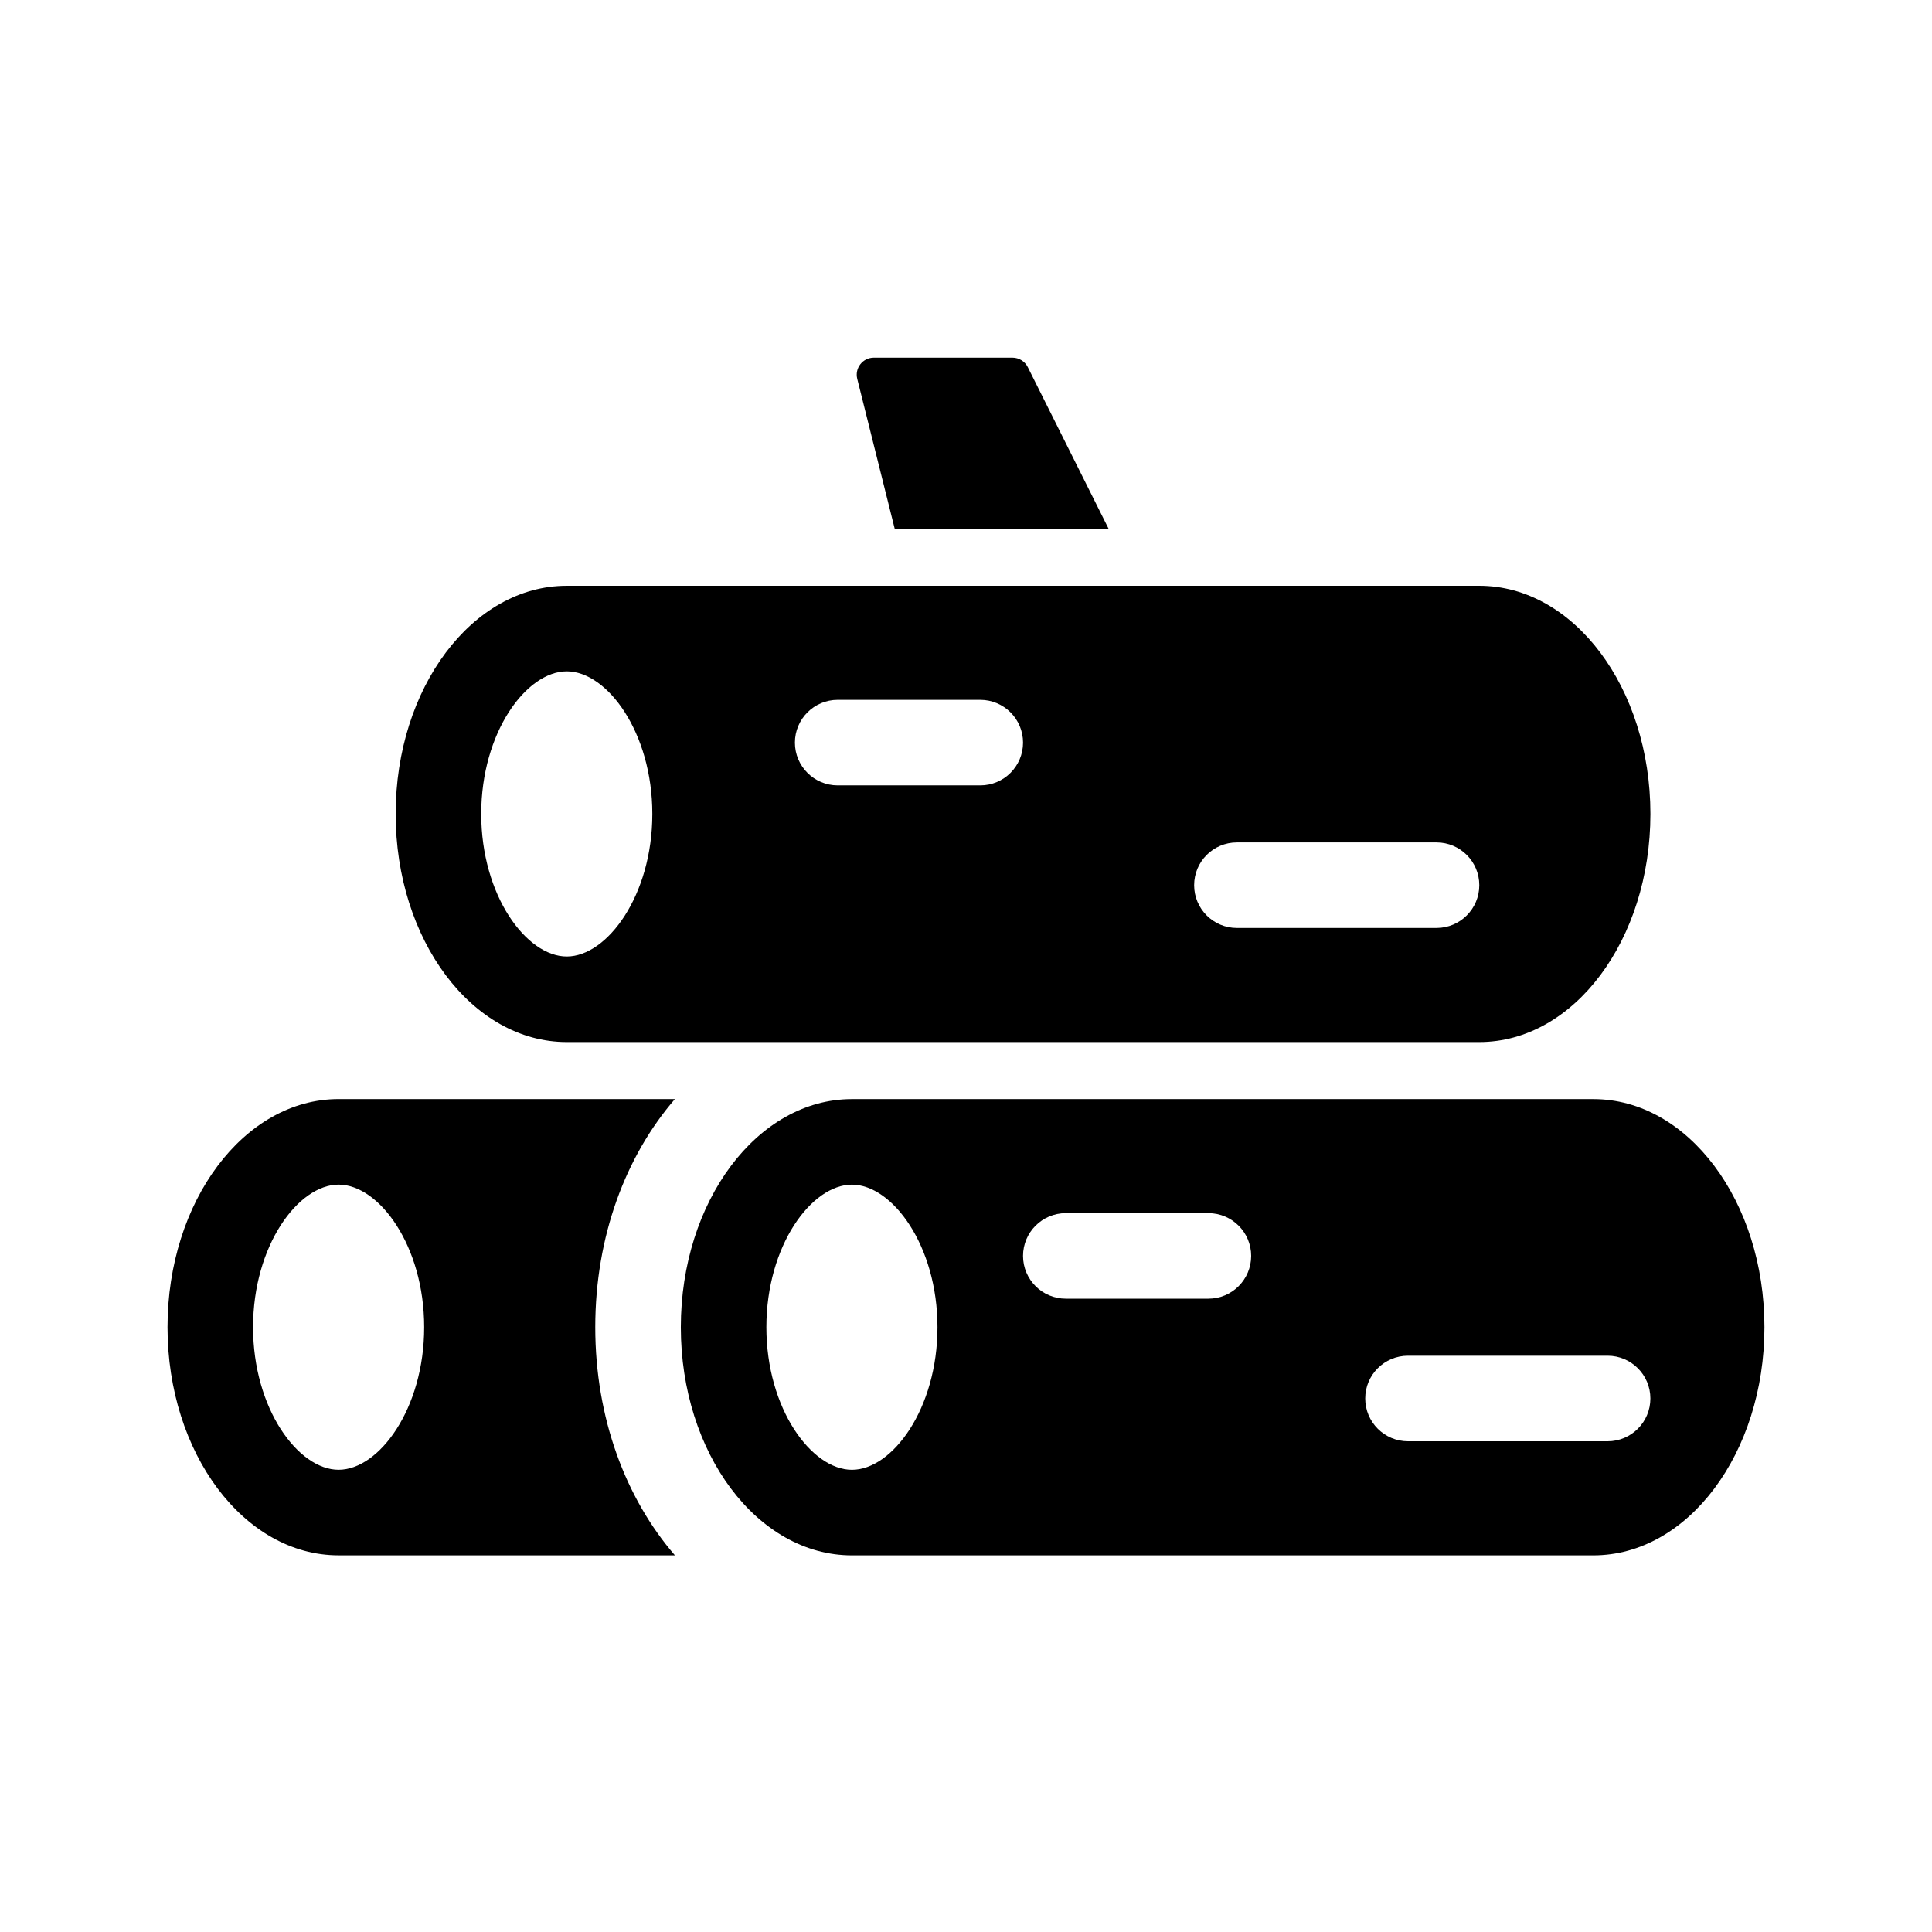 <?xml version="1.0" encoding="UTF-8"?>
<!-- Uploaded to: SVG Repo, www.svgrepo.com, Generator: SVG Repo Mixer Tools -->
<svg fill="#000000" width="800px" height="800px" version="1.1" viewBox="144 144 512 512" xmlns="http://www.w3.org/2000/svg">
 <g>
  <path d="m301.75 495.72c0-24.121 8.102-45.402 21.109-60.457h-89.121c-25.043 0-45.344 27.066-45.344 60.457 0 33.387 20.297 60.457 45.344 60.457h89.125c-13.012-15.055-21.113-36.336-21.113-60.457zm-68.012 37.785c-10.699 0-22.672-16.164-22.672-37.785 0-21.625 11.969-37.785 22.672-37.785 10.699 0 22.672 16.164 22.672 37.785 0 21.625-11.973 37.785-22.672 37.785z"/>
  <path d="m371.18 244.41c-0.715-2.859 1.445-5.629 4.398-5.629h36.734c1.719 0 3.289 0.973 4.055 2.504l21.418 42.836h-56.68z"/>
  <path d="m536.03 299.24h-241.83c-25.043 0-45.344 27.066-45.344 60.457 0 33.387 20.297 60.457 45.344 60.457h241.83c25.043 0 45.344-27.07 45.344-60.457 0-33.395-20.301-60.457-45.344-60.457zm-241.83 98.242c-10.699 0-22.672-16.164-22.672-37.785 0-21.625 11.969-37.785 22.672-37.785 10.699 0 22.672 16.164 22.672 37.785 0 21.621-11.973 37.785-22.672 37.785zm109.58-45.344h-37.785c-6.258 0-11.336-5.078-11.336-11.336 0-6.258 5.078-11.336 11.336-11.336h37.785c6.258 0 11.336 5.078 11.336 11.336 0 6.258-5.078 11.336-11.336 11.336zm120.91 37.785h-52.898c-6.258 0-11.336-5.078-11.336-11.336 0-6.258 5.078-11.336 11.336-11.336h52.898c6.258 0 11.336 5.078 11.336 11.336 0 6.258-5.078 11.336-11.336 11.336z"/>
  <path d="m566.25 435.27h-196.48c-25.043 0-45.344 27.066-45.344 60.457 0 33.387 20.297 60.457 45.344 60.457h196.48c25.043 0 45.344-27.07 45.344-60.457 0-33.395-20.297-60.457-45.344-60.457zm-196.48 98.242c-10.699 0-22.672-16.164-22.672-37.785 0-21.625 11.969-37.785 22.672-37.785 10.699 0 22.672 16.164 22.672 37.785 0 21.625-11.969 37.785-22.672 37.785zm94.465-45.344h-37.785c-6.258 0-11.336-5.078-11.336-11.336s5.078-11.336 11.336-11.336h37.785c6.258 0 11.336 5.078 11.336 11.336s-5.078 11.336-11.336 11.336zm105.8 37.785h-52.898c-6.262 0-11.34-5.078-11.34-11.336 0-6.258 5.078-11.336 11.336-11.336h52.898c6.258 0 11.336 5.078 11.336 11.336 0.004 6.258-5.074 11.336-11.332 11.336z"/>
 </g>
</svg>